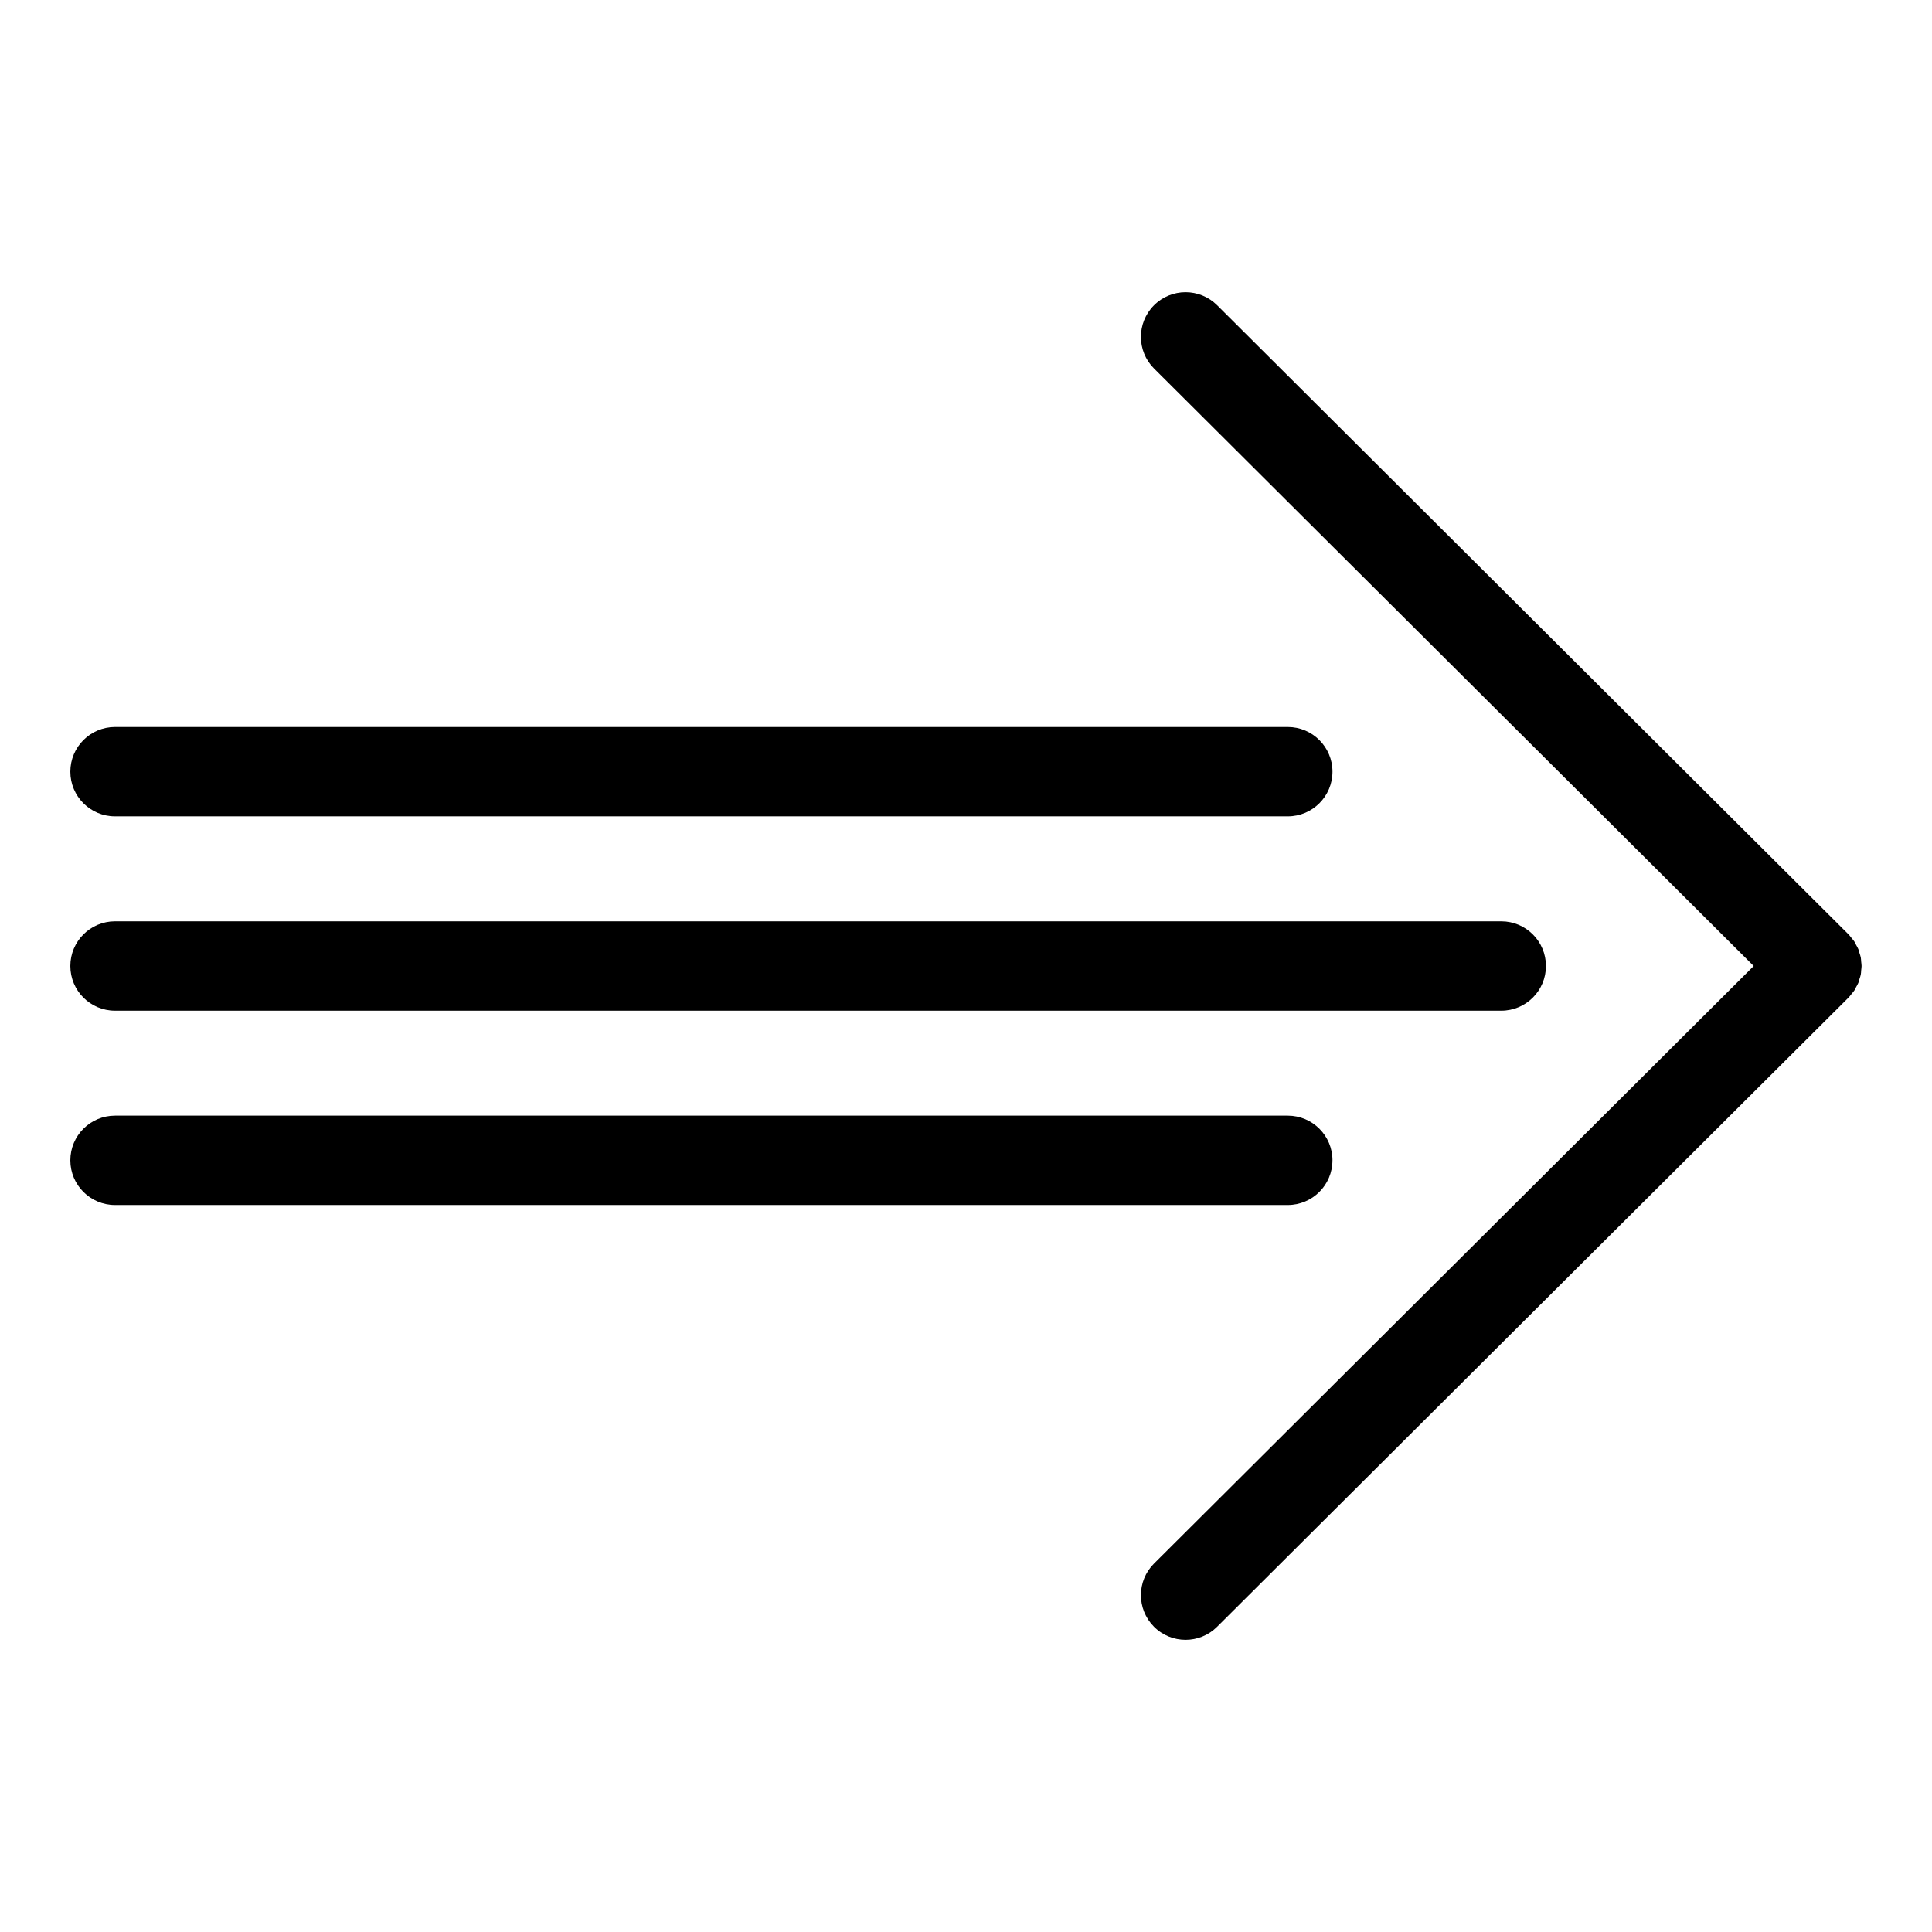<?xml version="1.0" encoding="UTF-8"?>
<!-- The Best Svg Icon site in the world: iconSvg.co, Visit us! https://iconsvg.co -->
<svg fill="#000000" width="800px" height="800px" version="1.1" viewBox="144 144 512 512" xmlns="http://www.w3.org/2000/svg">
 <g>
  <path d="m174.48 411.84h367.37c6.539 0 11.84-5.301 11.84-11.84s-5.301-11.84-11.84-11.84h-367.37c-6.539 0-11.84 5.301-11.84 11.84s5.293 11.84 11.84 11.84z"/>
  <path d="m174.48 360.34h310.8c6.539 0 11.84-5.301 11.84-11.84s-5.301-11.84-11.84-11.84h-310.8c-6.539 0-11.84 5.301-11.84 11.84s5.293 11.84 11.84 11.84z"/>
  <path d="m497.12 451.5c0-6.543-5.301-11.844-11.84-11.844h-310.8c-6.539 0-11.84 5.301-11.84 11.844 0 6.539 5.301 11.84 11.84 11.84h310.8c6.539-0.008 11.832-5.301 11.832-11.84z"/>
  <path d="m635.91 405.55c0.195-0.363 0.422-0.719 0.574-1.098 0.137-0.348 0.207-0.707 0.312-1.059 0.117-0.379 0.262-0.746 0.332-1.133 0.074-0.367 0.074-0.742 0.105-1.117 0.039-0.379 0.105-0.754 0.105-1.145 0-0.387-0.07-0.762-0.105-1.145-0.035-0.379-0.035-0.75-0.105-1.117-0.074-0.383-0.215-0.754-0.332-1.133-0.105-0.352-0.176-0.711-0.312-1.059-0.152-0.379-0.379-0.73-0.574-1.098-0.172-0.324-0.301-0.656-0.508-0.961-0.23-0.348-0.523-0.648-0.789-0.977-0.242-0.289-0.441-0.598-0.711-0.867-0.004-0.004-0.012-0.012-0.016-0.016-0.004-0.004-0.012-0.004-0.016-0.012l-167.32-166.73c-4.637-4.613-12.125-4.602-16.742 0.031-4.613 4.629-4.602 12.133 0.031 16.746l158.91 158.34-158.91 158.35c-4.629 4.613-4.644 12.102-0.031 16.738 2.312 2.324 5.352 3.481 8.387 3.481 3.023 0 6.039-1.152 8.352-3.457l167.32-166.73c0.004-0.004 0.012-0.012 0.016-0.012 0.004-0.012 0.012-0.012 0.016-0.02 0.266-0.266 0.469-0.574 0.711-0.863 0.266-0.328 0.559-0.637 0.789-0.977 0.211-0.301 0.336-0.637 0.508-0.957z"/>
 </g>
</svg>